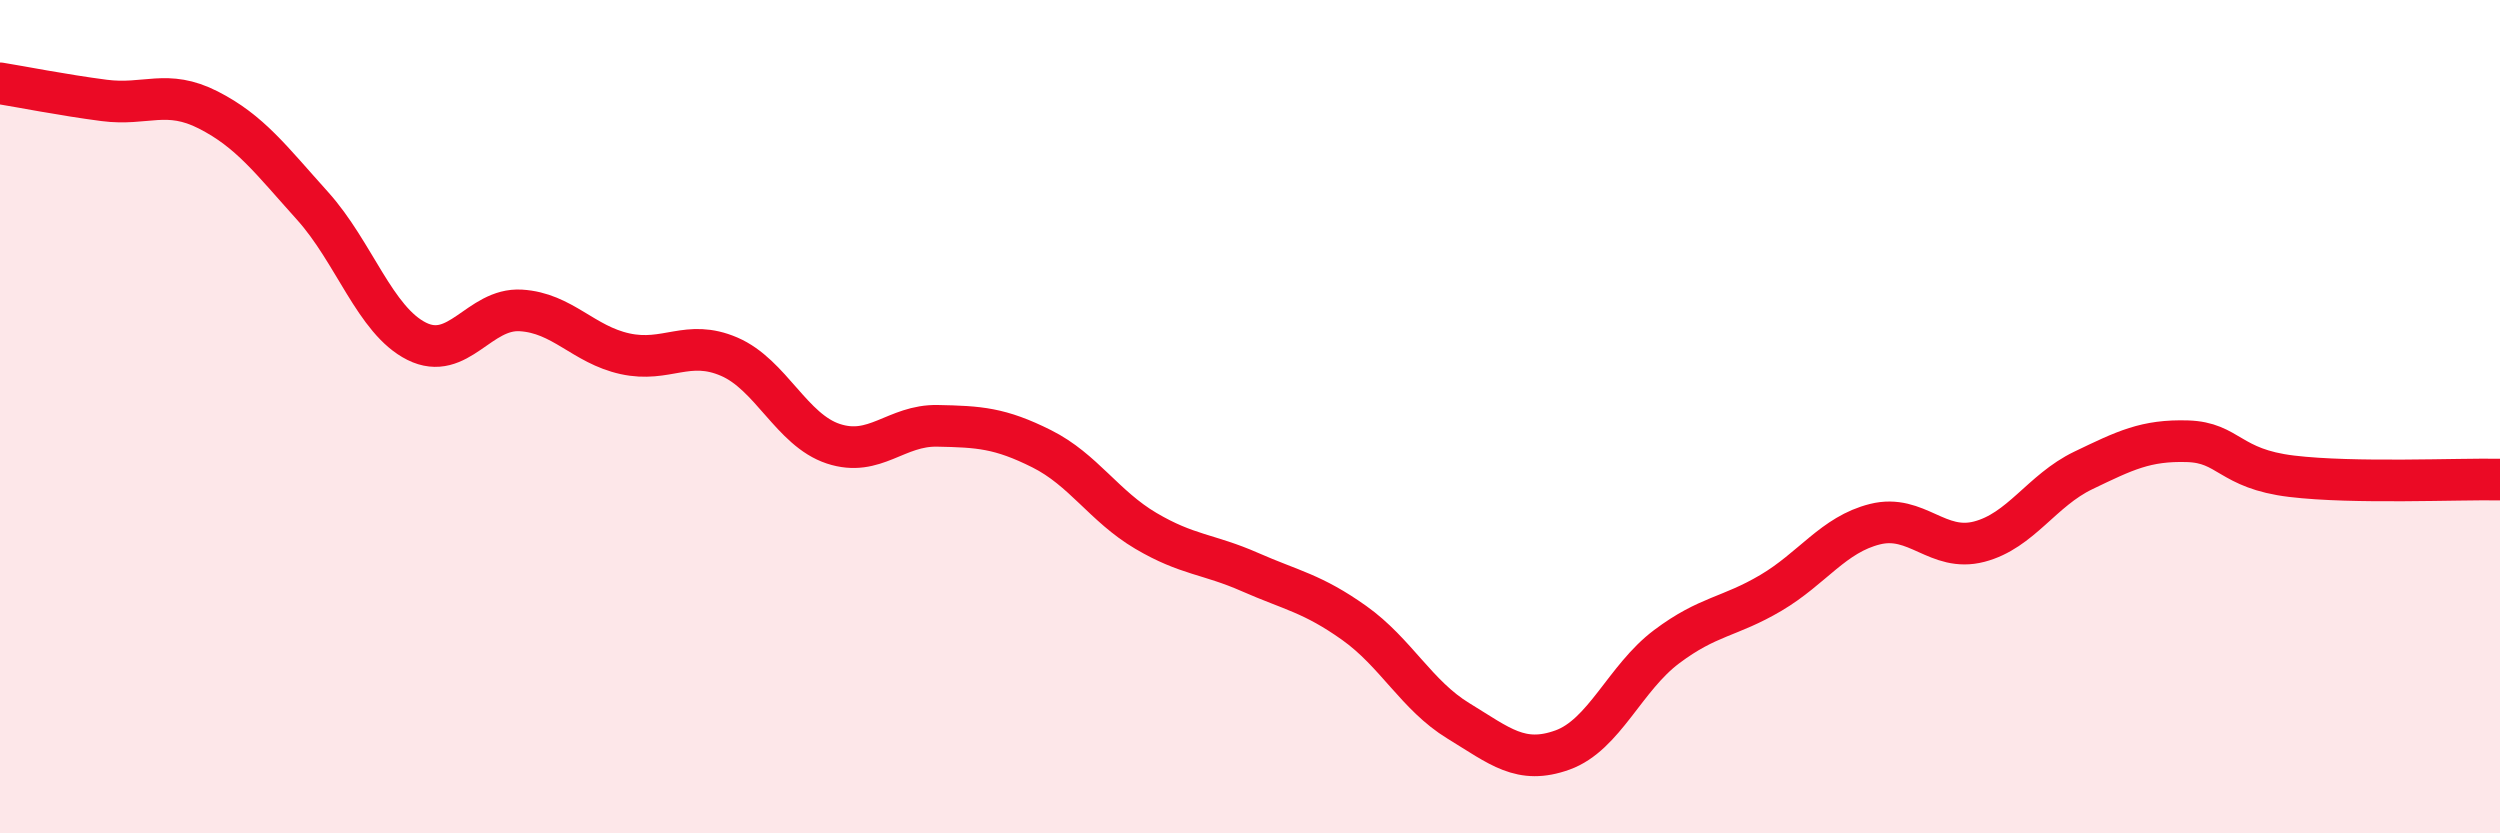 
    <svg width="60" height="20" viewBox="0 0 60 20" xmlns="http://www.w3.org/2000/svg">
      <path
        d="M 0,2 C 0.5,2.08 1.5,2.28 2.5,2.41 C 3.5,2.54 4,2.13 5,2.64 C 6,3.15 6.5,3.83 7.5,4.94 C 8.5,6.05 9,7.69 10,8.19 C 11,8.69 11.5,7.39 12.5,7.45 C 13.5,7.51 14,8.27 15,8.49 C 16,8.71 16.5,8.13 17.5,8.56 C 18.5,8.99 19,10.32 20,10.65 C 21,10.98 21.5,10.2 22.5,10.22 C 23.5,10.24 24,10.27 25,10.77 C 26,11.27 26.5,12.15 27.5,12.74 C 28.5,13.33 29,13.29 30,13.73 C 31,14.17 31.5,14.24 32.5,14.95 C 33.5,15.66 34,16.69 35,17.3 C 36,17.91 36.5,18.36 37.5,18 C 38.5,17.64 39,16.27 40,15.52 C 41,14.77 41.5,14.82 42.5,14.23 C 43.5,13.64 44,12.83 45,12.58 C 46,12.33 46.5,13.26 47.5,13 C 48.5,12.74 49,11.77 50,11.29 C 51,10.81 51.5,10.56 52.5,10.59 C 53.5,10.62 53.5,11.25 55,11.43 C 56.5,11.61 59,11.49 60,11.51L60 20L0 20Z"
        fill="#EB0A25"
        opacity="0.1"
        stroke-linecap="round"
        stroke-linejoin="round"
      />
      <path
        d="M 0,2 C 0.5,2.08 1.5,2.28 2.5,2.41 C 3.5,2.54 4,2.13 5,2.64 C 6,3.15 6.5,3.83 7.5,4.94 C 8.5,6.05 9,7.69 10,8.19 C 11,8.69 11.5,7.39 12.5,7.45 C 13.5,7.51 14,8.27 15,8.49 C 16,8.71 16.5,8.13 17.5,8.56 C 18.5,8.99 19,10.32 20,10.65 C 21,10.98 21.5,10.2 22.5,10.22 C 23.5,10.24 24,10.27 25,10.77 C 26,11.27 26.5,12.15 27.5,12.74 C 28.5,13.33 29,13.29 30,13.73 C 31,14.17 31.5,14.24 32.5,14.95 C 33.5,15.66 34,16.69 35,17.3 C 36,17.91 36.5,18.36 37.5,18 C 38.5,17.64 39,16.27 40,15.52 C 41,14.77 41.5,14.82 42.5,14.23 C 43.5,13.64 44,12.83 45,12.58 C 46,12.33 46.5,13.26 47.5,13 C 48.5,12.74 49,11.77 50,11.29 C 51,10.81 51.5,10.56 52.5,10.59 C 53.5,10.62 53.5,11.25 55,11.43 C 56.5,11.61 59,11.49 60,11.51"
        stroke="#EB0A25"
        stroke-width="1"
        fill="none"
        stroke-linecap="round"
        stroke-linejoin="round"
      />
    </svg>
  